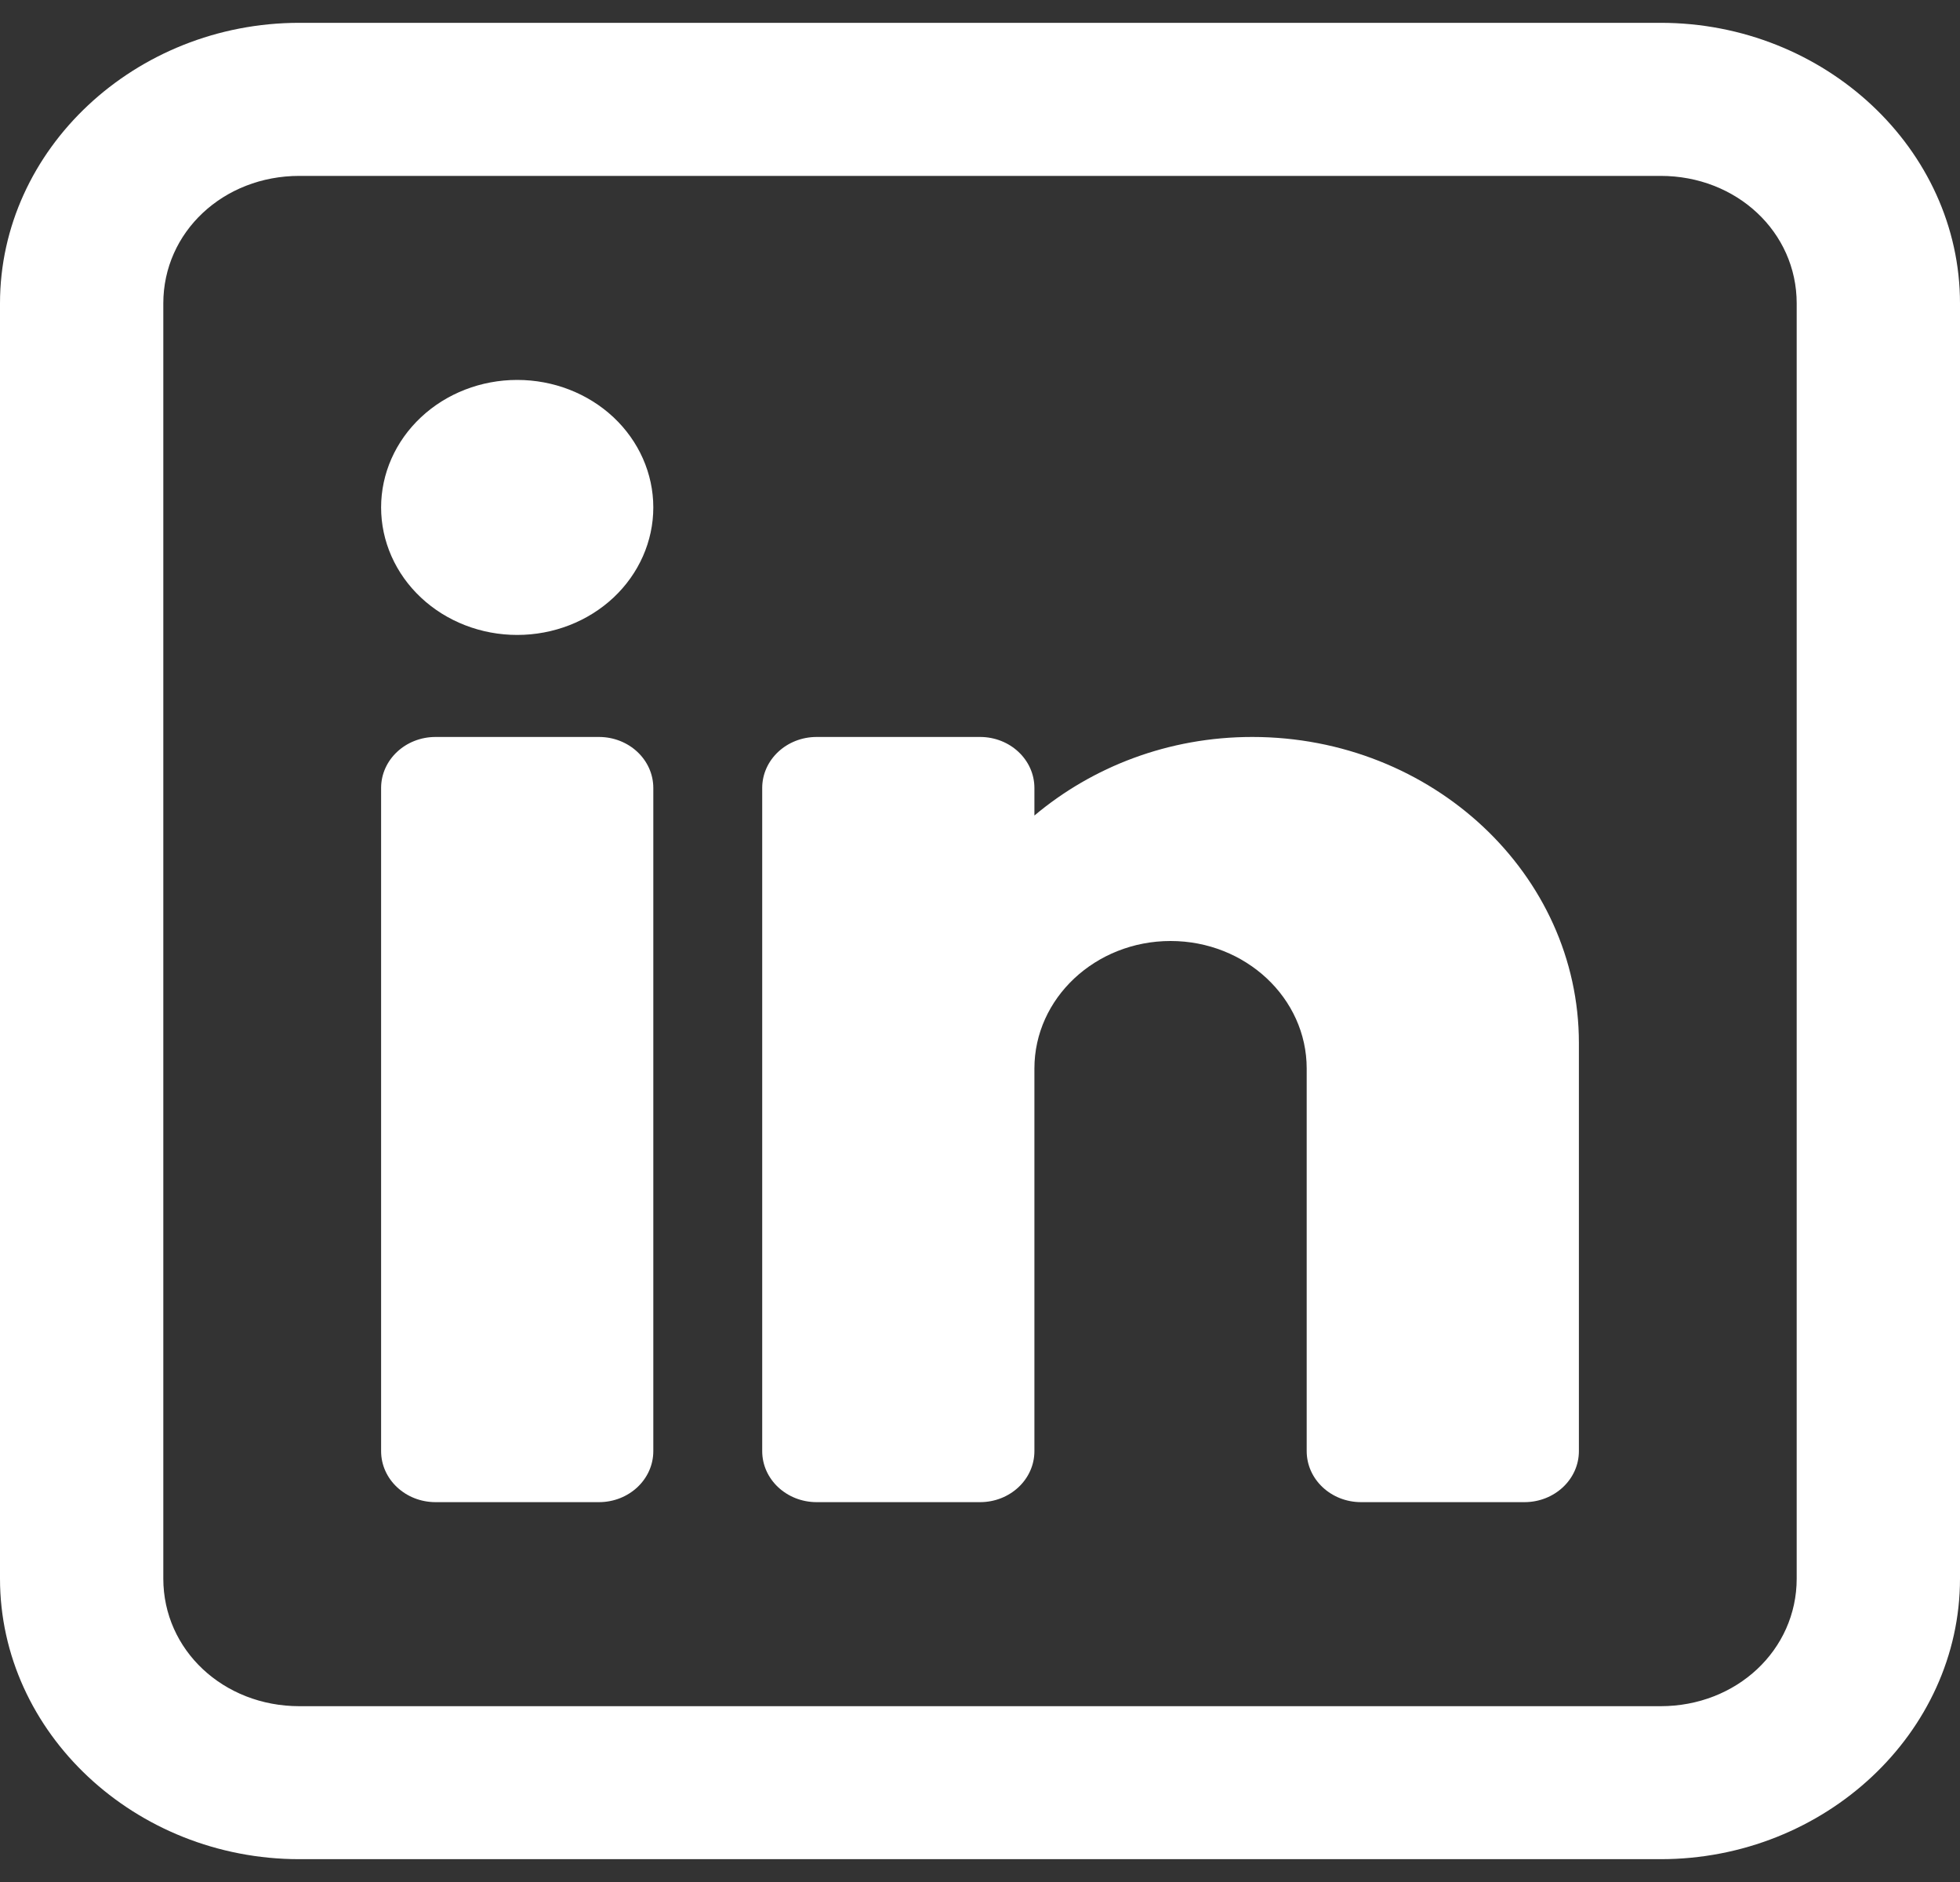 <svg xmlns="http://www.w3.org/2000/svg" width="25" height="24" viewBox="0 0 25 24" fill="none">
<rect x="0" y="0" width="25" height="24" fill="#333333" stroke="none"/>
<path d="M3.819 0.291C1.722 0.291 0 1.904 0 3.869V20.131C0 22.096 1.722 23.709 3.819 23.709H21.181C23.278 23.709 25 22.096 25 20.131V3.869C25 1.904 23.278 0.291 21.181 0.291H3.819ZM3.819 2.243H21.181C22.151 2.243 22.917 2.959 22.917 3.869V20.131C22.917 21.041 22.151 21.758 21.181 21.758H3.819C2.848 21.758 2.083 21.041 2.083 20.131V3.869C2.083 2.959 2.848 2.243 3.819 2.243ZM6.597 4.845C6.137 4.845 5.695 5.016 5.37 5.321C5.044 5.626 4.861 6.04 4.861 6.471C4.861 6.902 5.044 7.316 5.37 7.621C5.695 7.926 6.137 8.097 6.597 8.097C7.058 8.097 7.499 7.926 7.825 7.621C8.15 7.316 8.333 6.902 8.333 6.471C8.333 6.04 8.15 5.626 7.825 5.321C7.499 5.016 7.058 4.845 6.597 4.845ZM5.556 9.398C5.172 9.398 4.861 9.689 4.861 10.049V18.505C4.861 18.865 5.172 19.156 5.556 19.156H7.639C8.023 19.156 8.333 18.865 8.333 18.505V10.049C8.333 9.689 8.023 9.398 7.639 9.398H5.556ZM10.417 9.398C10.033 9.398 9.722 9.689 9.722 10.049V18.505C9.722 18.865 10.033 19.156 10.417 19.156H12.5C12.884 19.156 13.194 18.865 13.194 18.505V13.626C13.194 12.729 13.973 12 14.931 12C15.888 12 16.667 12.729 16.667 13.626V18.505C16.667 18.865 16.977 19.156 17.361 19.156H19.444C19.828 19.156 20.139 18.865 20.139 18.505V13.301C20.139 11.149 18.27 9.398 15.972 9.398C14.904 9.398 13.933 9.779 13.194 10.4V10.049C13.194 9.689 12.884 9.398 12.5 9.398H10.417Z" fill="white"/>
</svg>